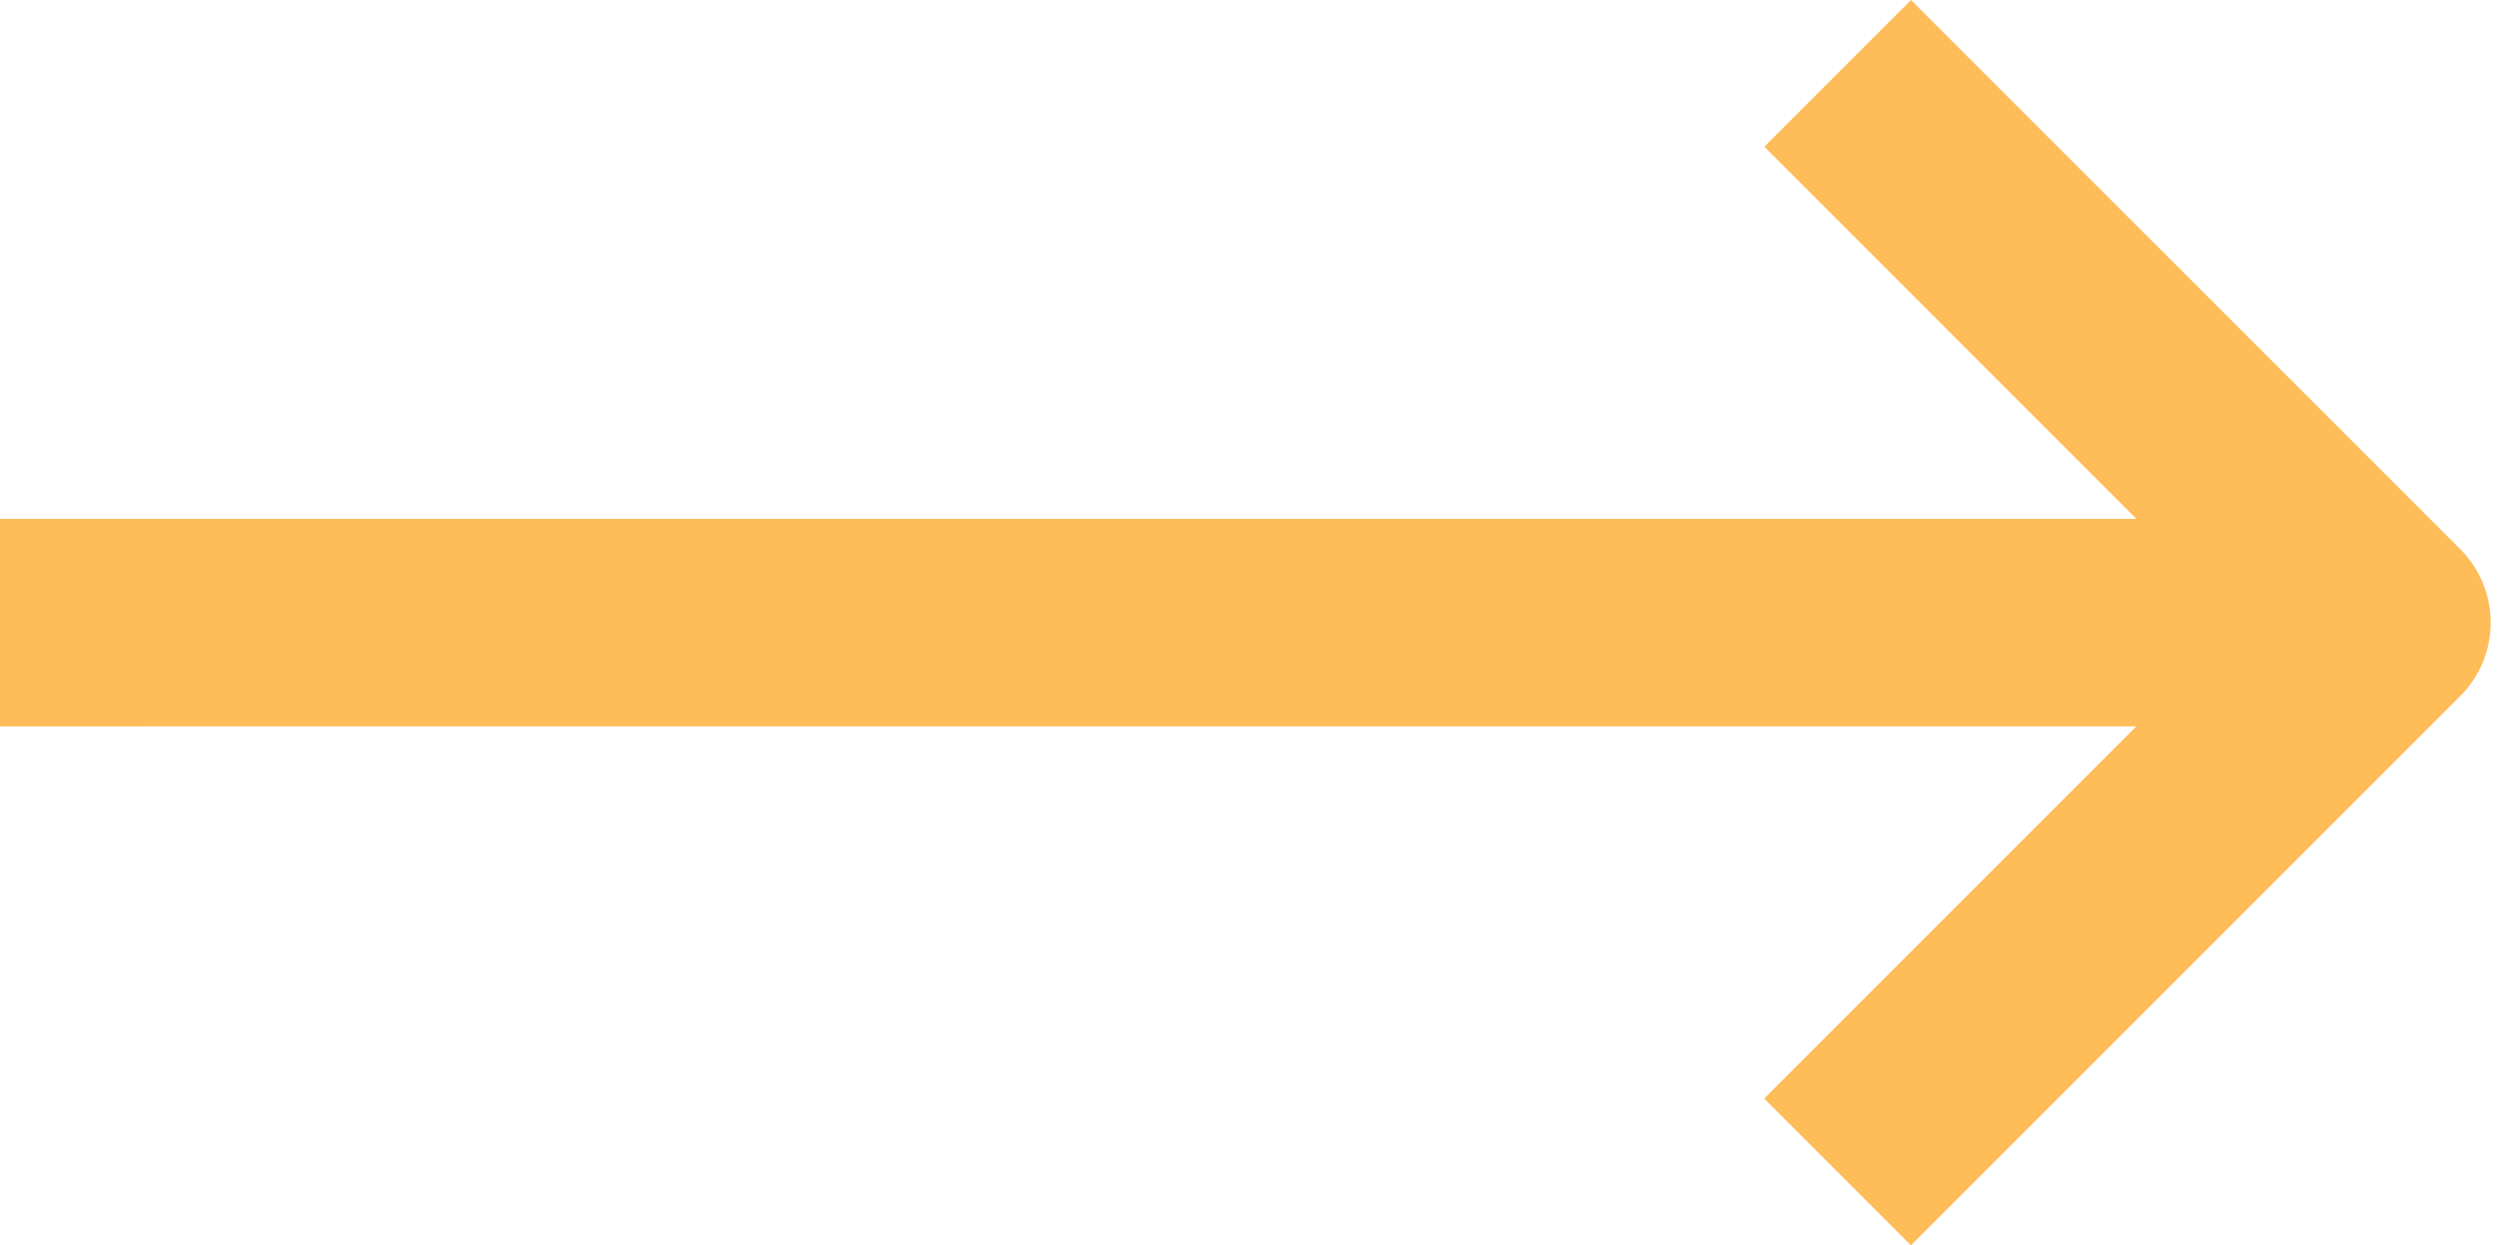 <?xml version="1.0" encoding="UTF-8" standalone="no"?><svg xmlns="http://www.w3.org/2000/svg" xmlns:xlink="http://www.w3.org/1999/xlink" fill="#ffbd59" height="40" preserveAspectRatio="xMidYMid meet" version="1" viewBox="10.0 30.0 80.3 40.0" width="80.3" zoomAndPan="magnify"><g id="change1_1"><path d="M66.666,65.286l11.953-11.953H10v-6.667h68.619L66.67,34.713L71.383,30l17.644,17.643c1.299,1.302,1.299,3.412-0.003,4.713 L71.38,70L66.666,65.286z" fill="inherit"/></g></svg>